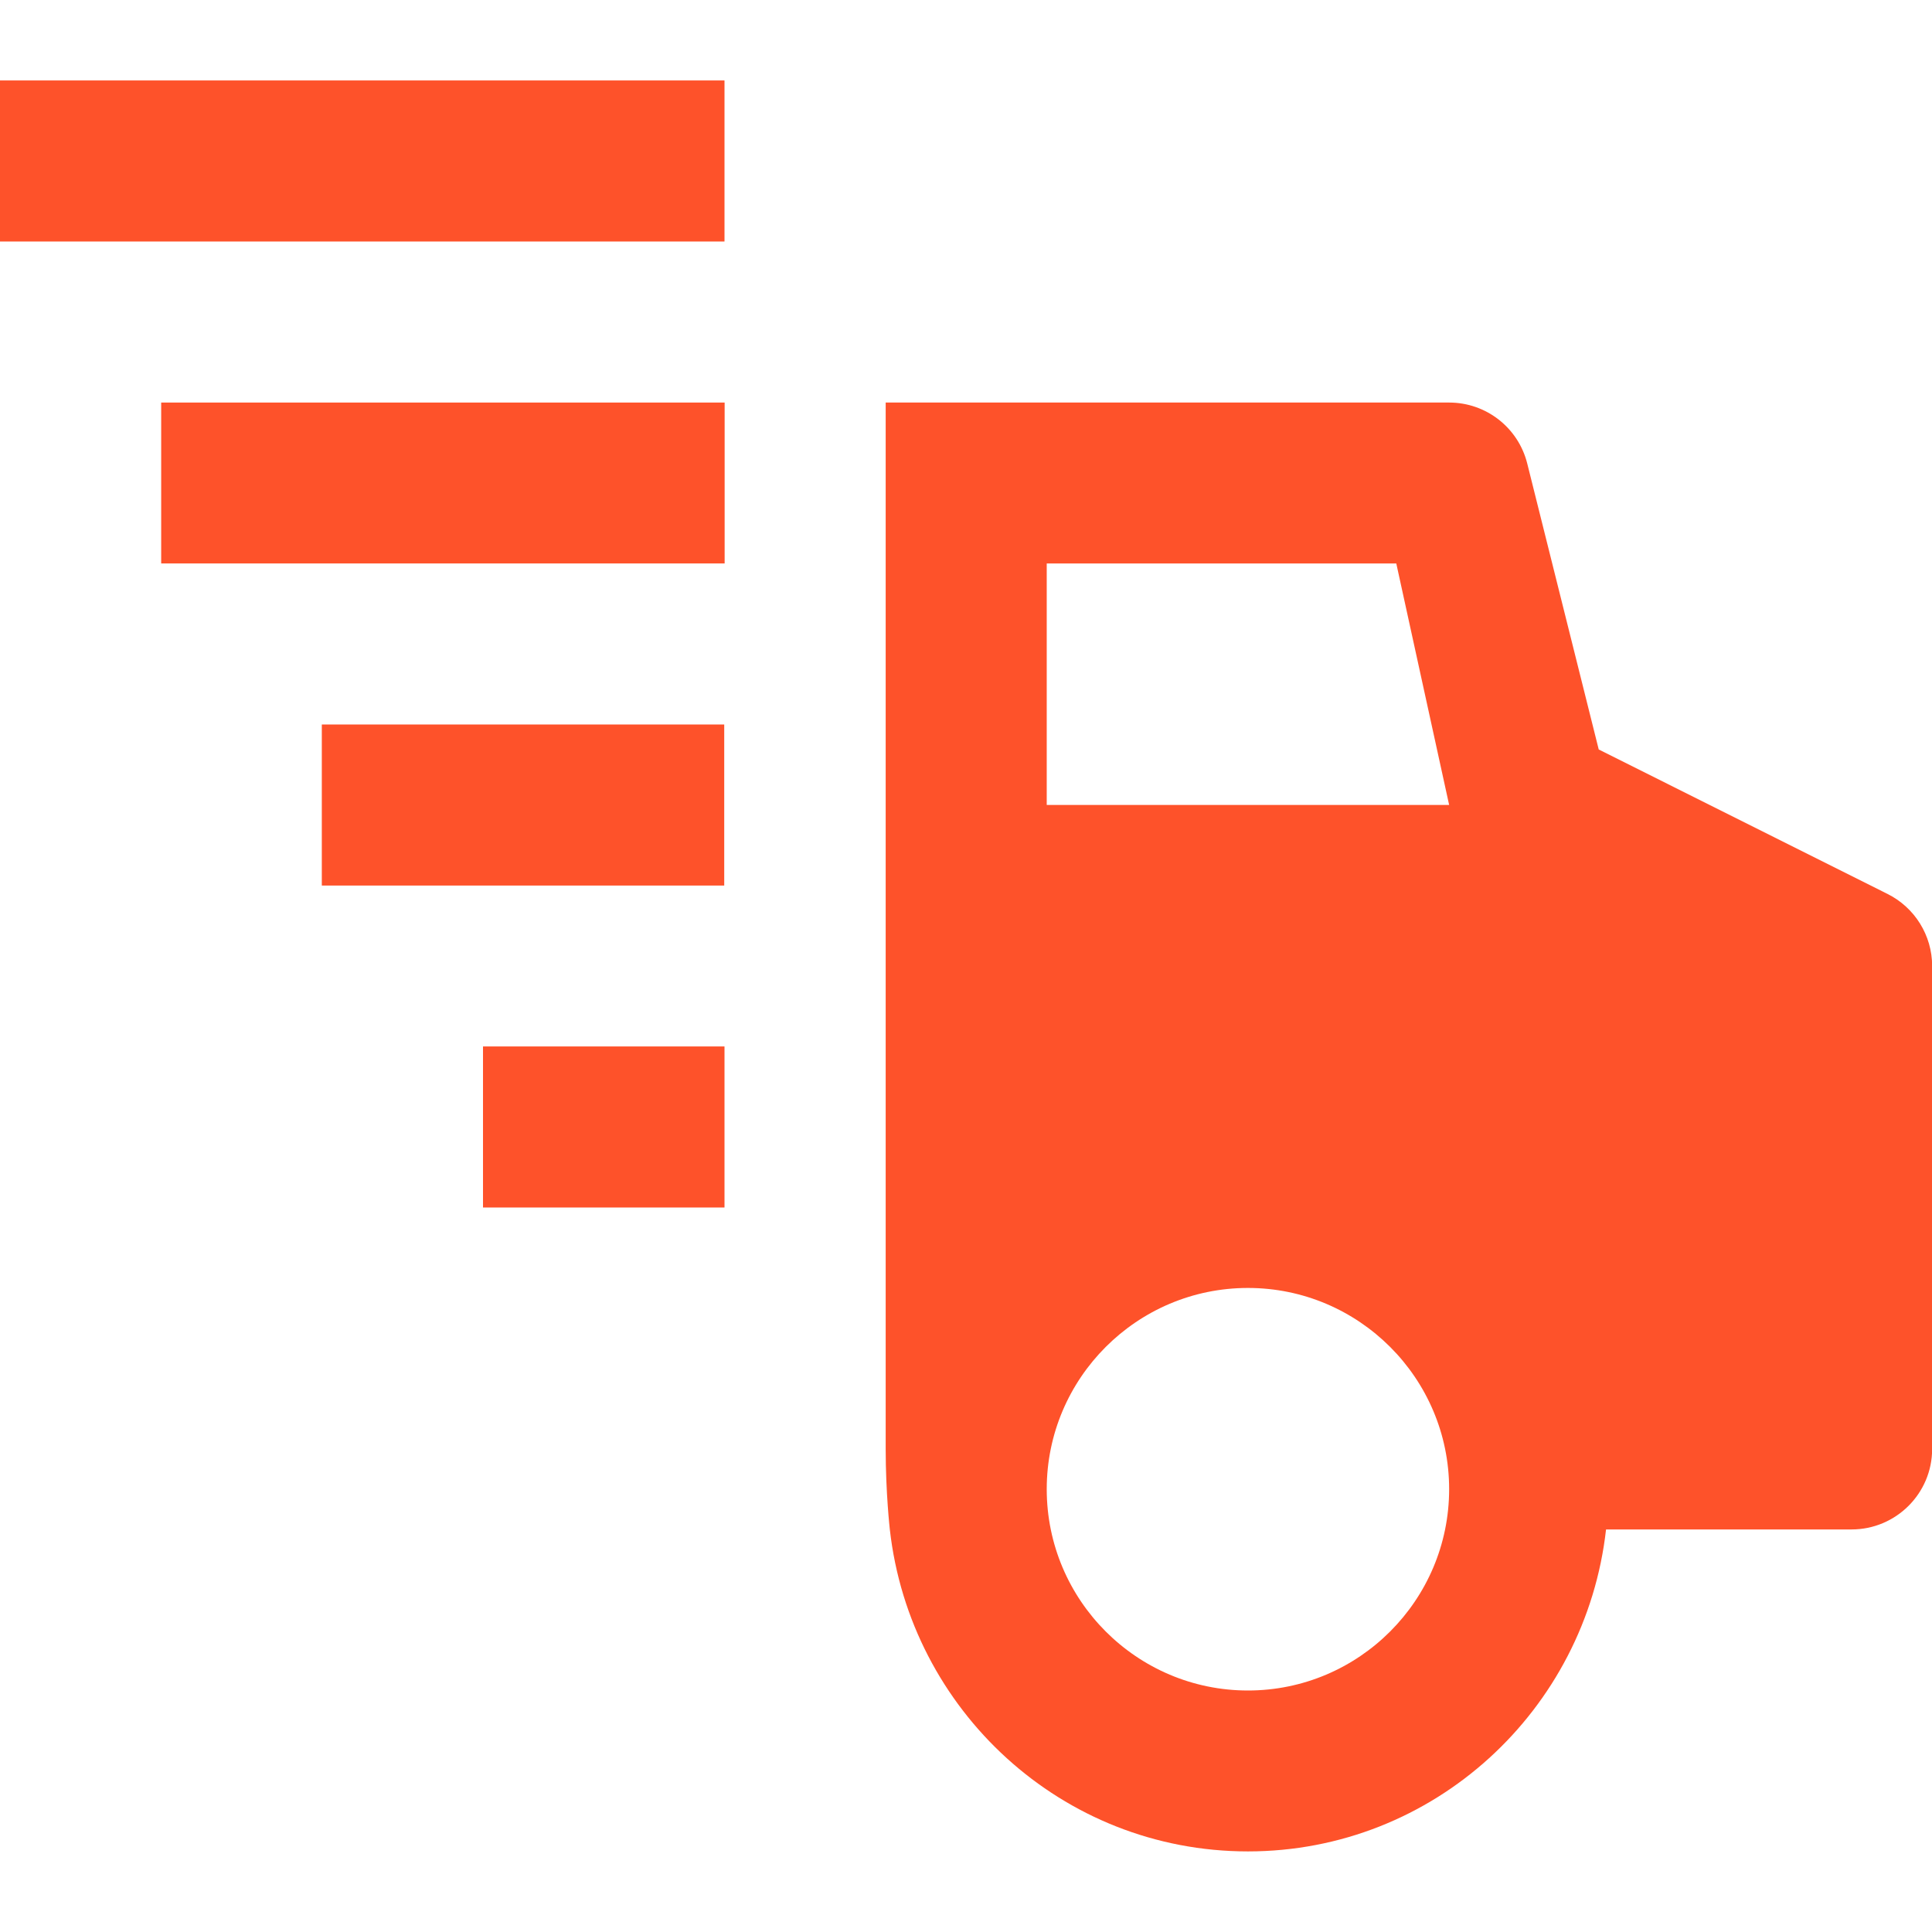 <svg xmlns="http://www.w3.org/2000/svg" fill="none" viewBox="0 0 14 14" height="14" width="14">
<g clip-path="url(#clip0_9461_22937)">
<path fill="#FE522A" d="M5.25 0.583H0V1.75H5.25V0.583Z"></path>
<path fill="#FE522A" d="M5.251 2.917H1.168V4.083H5.251V2.917Z"></path>
<path fill="#FE522A" d="M5.248 5.25H2.332V6.417H5.248V5.25Z"></path>
<path fill="#FE522A" d="M5.25 7.583H3.5V8.75H5.25V7.583Z"></path>
<path fill="#FE522A" d="M13.678 6.478L11.585 5.431L11.067 3.359C11.002 3.099 10.769 2.917 10.501 2.917H9.553H6.418C6.418 2.917 6.418 10.18 6.418 10.5C6.418 10.82 6.448 11.083 6.448 11.083C6.595 12.392 7.695 13.416 9.043 13.416C10.39 13.416 11.491 12.392 11.638 11.083H13.417C13.739 11.083 14.001 10.822 14.001 10.5V7C14.001 6.779 13.876 6.577 13.678 6.478ZM9.043 12.25C8.239 12.25 7.585 11.596 7.585 10.791C7.585 9.987 8.239 9.333 9.043 9.333C9.847 9.333 10.501 9.987 10.501 10.791C10.501 11.596 9.847 12.25 9.043 12.25ZM7.585 5.833V4.083H10.118L10.501 5.833H7.585Z"></path>
</g>
<defs>
<clipPath id="clip0_9461_22937">
<rect fill="white" height="14" width="14"></rect>
</clipPath>
</defs>
</svg>
